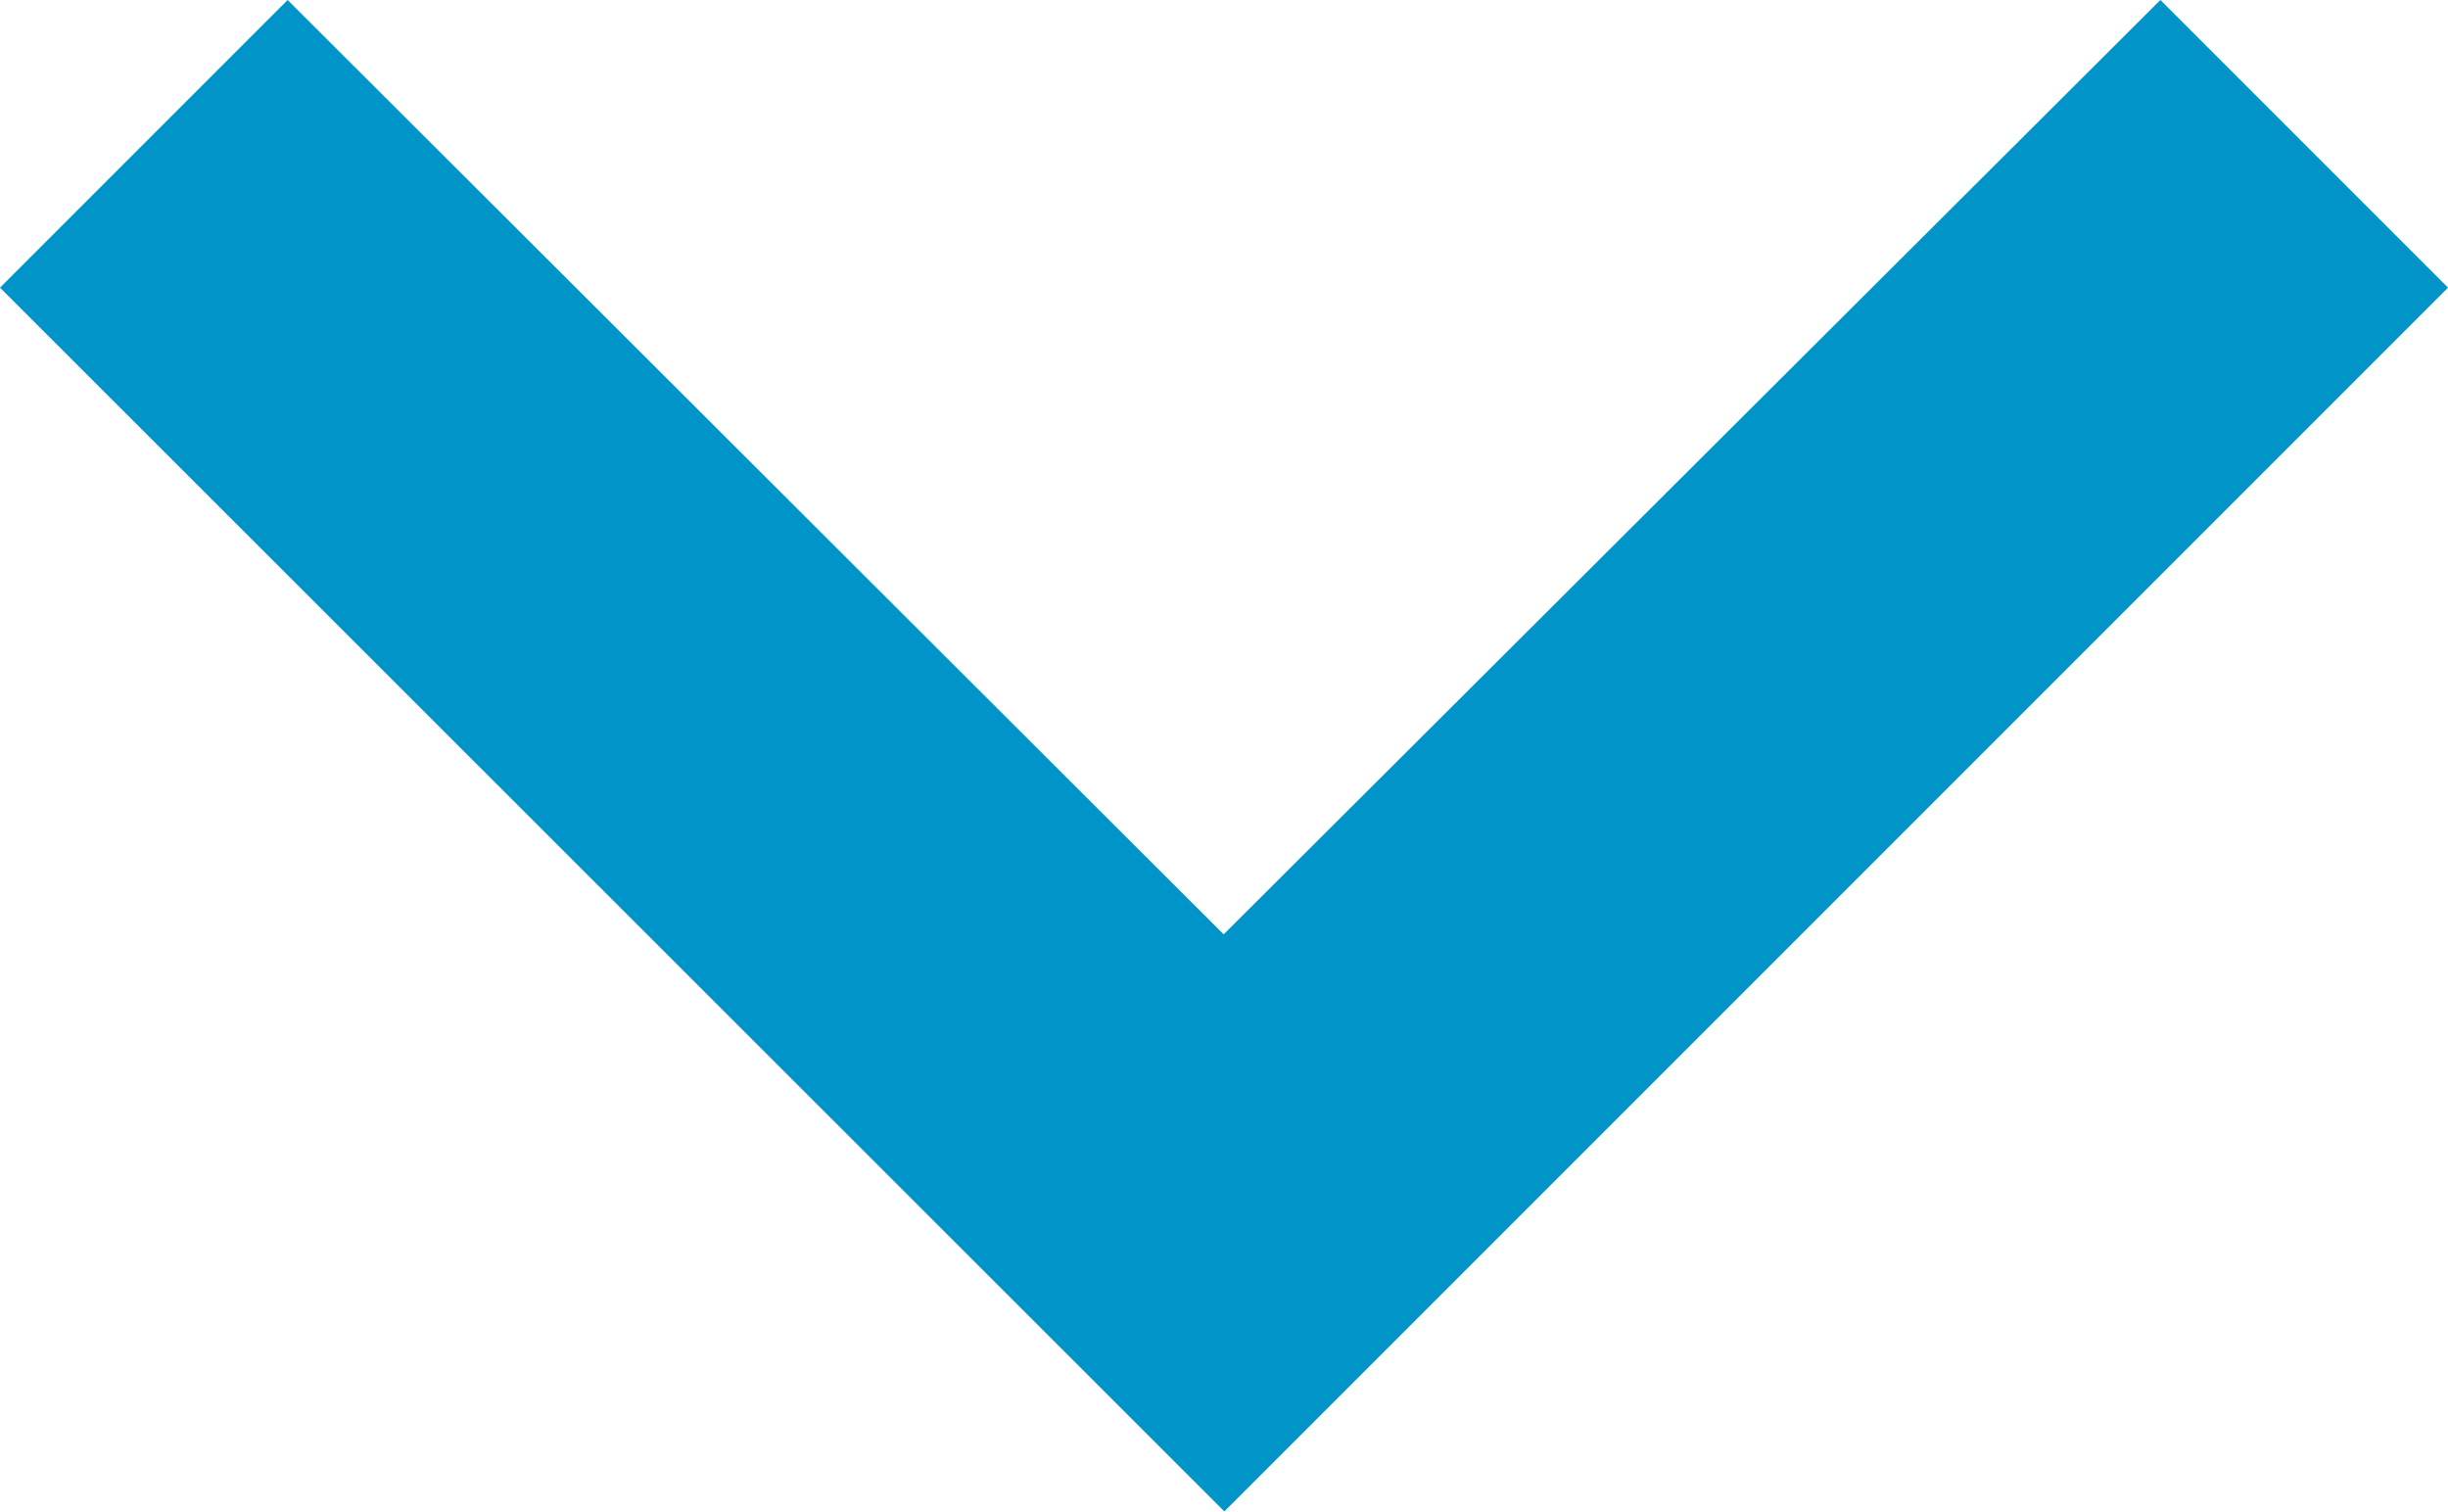 <svg xmlns="http://www.w3.org/2000/svg" width="18.205" height="11.242" viewBox="0 0 18.205 11.242">
    <path d="m8.139 7.84 6.961 6.948 6.966-6.948 2.139 2.139-9.1 9.1L6 9.979z" transform="translate(-6 -7.84)" style="fill:#0094c8"/>
</svg>
